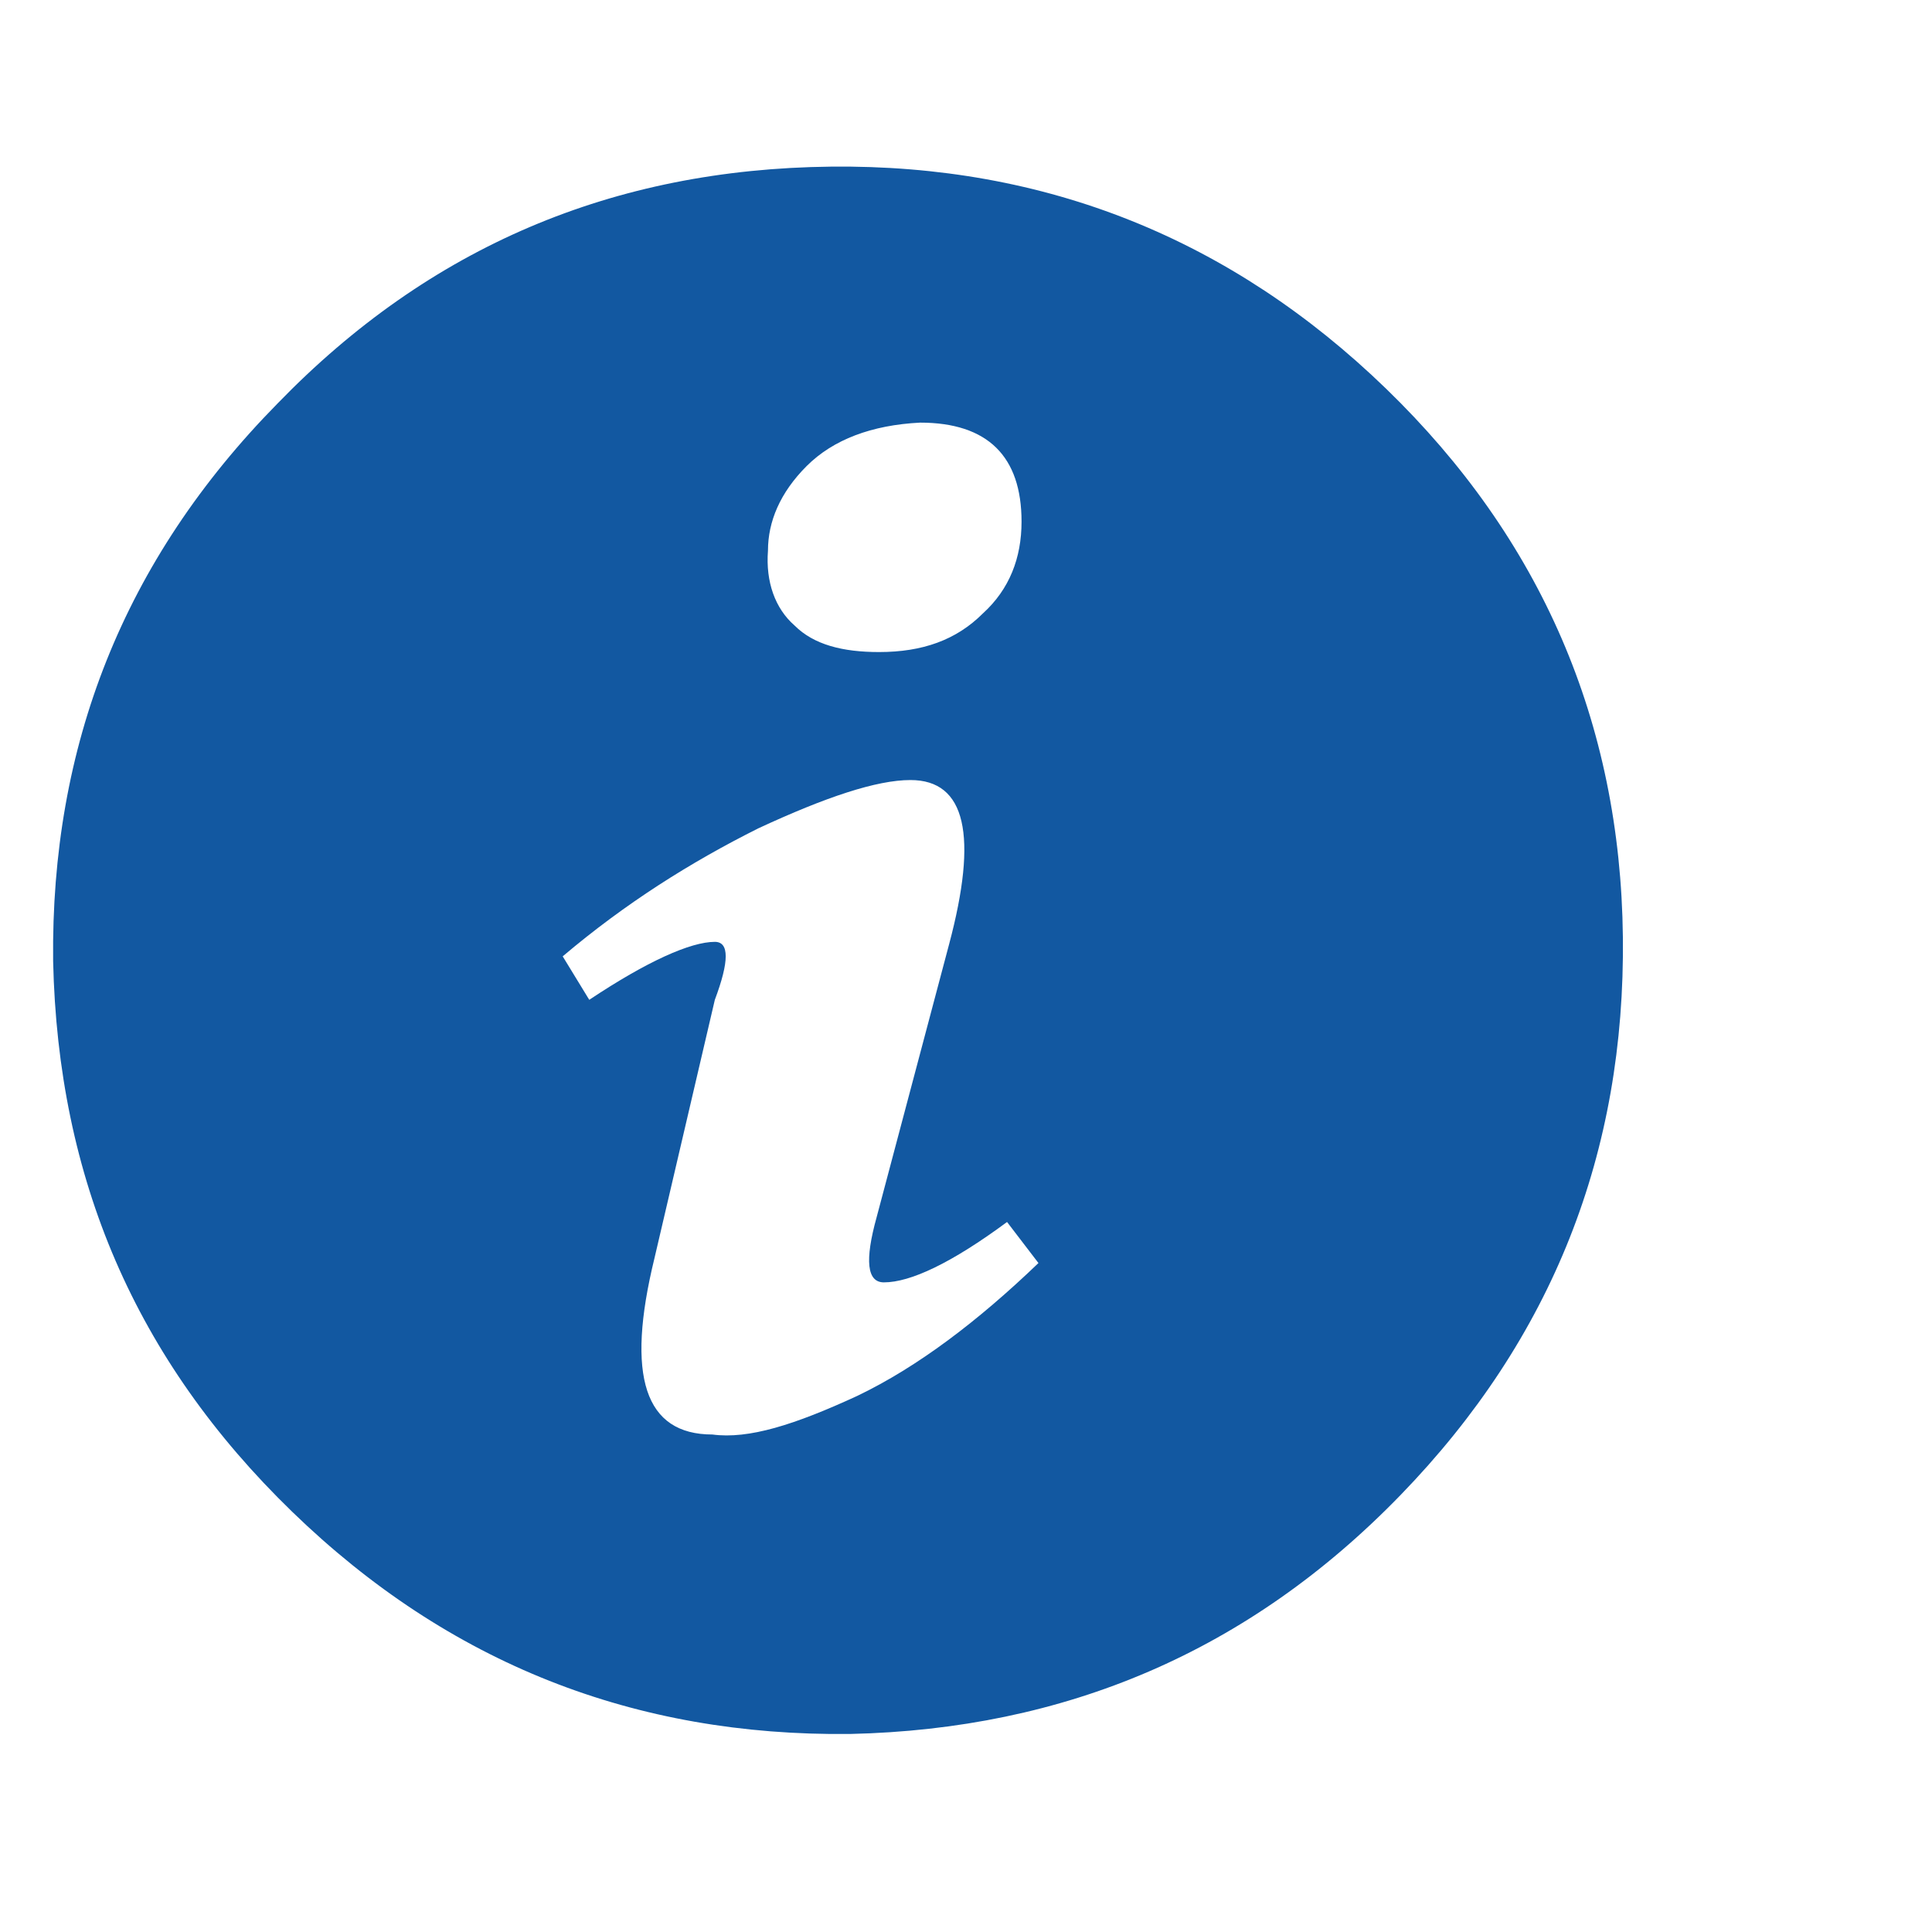 <?xml version="1.0" encoding="utf-8"?>
<!-- Generator: Adobe Illustrator 25.0.1, SVG Export Plug-In . SVG Version: 6.00 Build 0)  -->
<svg version="1.1" id="Ebene_1" xmlns="http://www.w3.org/2000/svg" xmlns:xlink="http://www.w3.org/1999/xlink" x="0px" y="0px"
	 viewBox="0 0 80 80" style="enable-background:new 0 0 80 80;" xml:space="preserve">
<style type="text/css">
	.st0{fill:#1258A1;}
</style>
<path class="st0" d="M57.4,16.1c6.4,6.2,9.7,13.8,9.8,22.7c0.1,8.9-2.9,16.6-9.2,23.1c-6.3,6.5-13.9,9.7-22.8,9.9
	c-8.9,0.1-16.6-2.9-23.1-9.2S2.4,48.8,2.2,39.8c-0.1-8.9,2.9-16.6,9.3-23.1c6.3-6.5,13.9-9.7,22.9-9.8C43.3,6.8,51,9.9,57.4,16.1z
	 M35.5,57.8c2.5-1.2,5-3.1,7.5-5.5l-1.3-1.7c-2.3,1.7-4,2.5-5.1,2.5c-0.7,0-0.8-0.9-0.3-2.7l3-11.3c1.2-4.5,0.7-6.8-1.6-6.8
	c-1.4,0-3.5,0.7-6.3,2c-2.8,1.4-5.5,3.1-8.1,5.3l1.1,1.8c2.4-1.6,4.2-2.4,5.2-2.4c0.6,0,0.6,0.8,0,2.4l-2.5,10.7
	c-1.2,4.9-0.4,7.3,2.4,7.3C31,59.6,32.9,59,35.5,57.8z M33.4,19.3c-1.1,1.1-1.6,2.3-1.6,3.5c-0.1,1.3,0.3,2.4,1.1,3.1
	c0.8,0.8,2,1.1,3.5,1.1c1.8,0,3.2-0.5,4.3-1.6c1.1-1,1.6-2.3,1.6-3.8c0-2.7-1.4-4.1-4.2-4.1C36.1,17.6,34.5,18.2,33.4,19.3z"/>
</svg>
